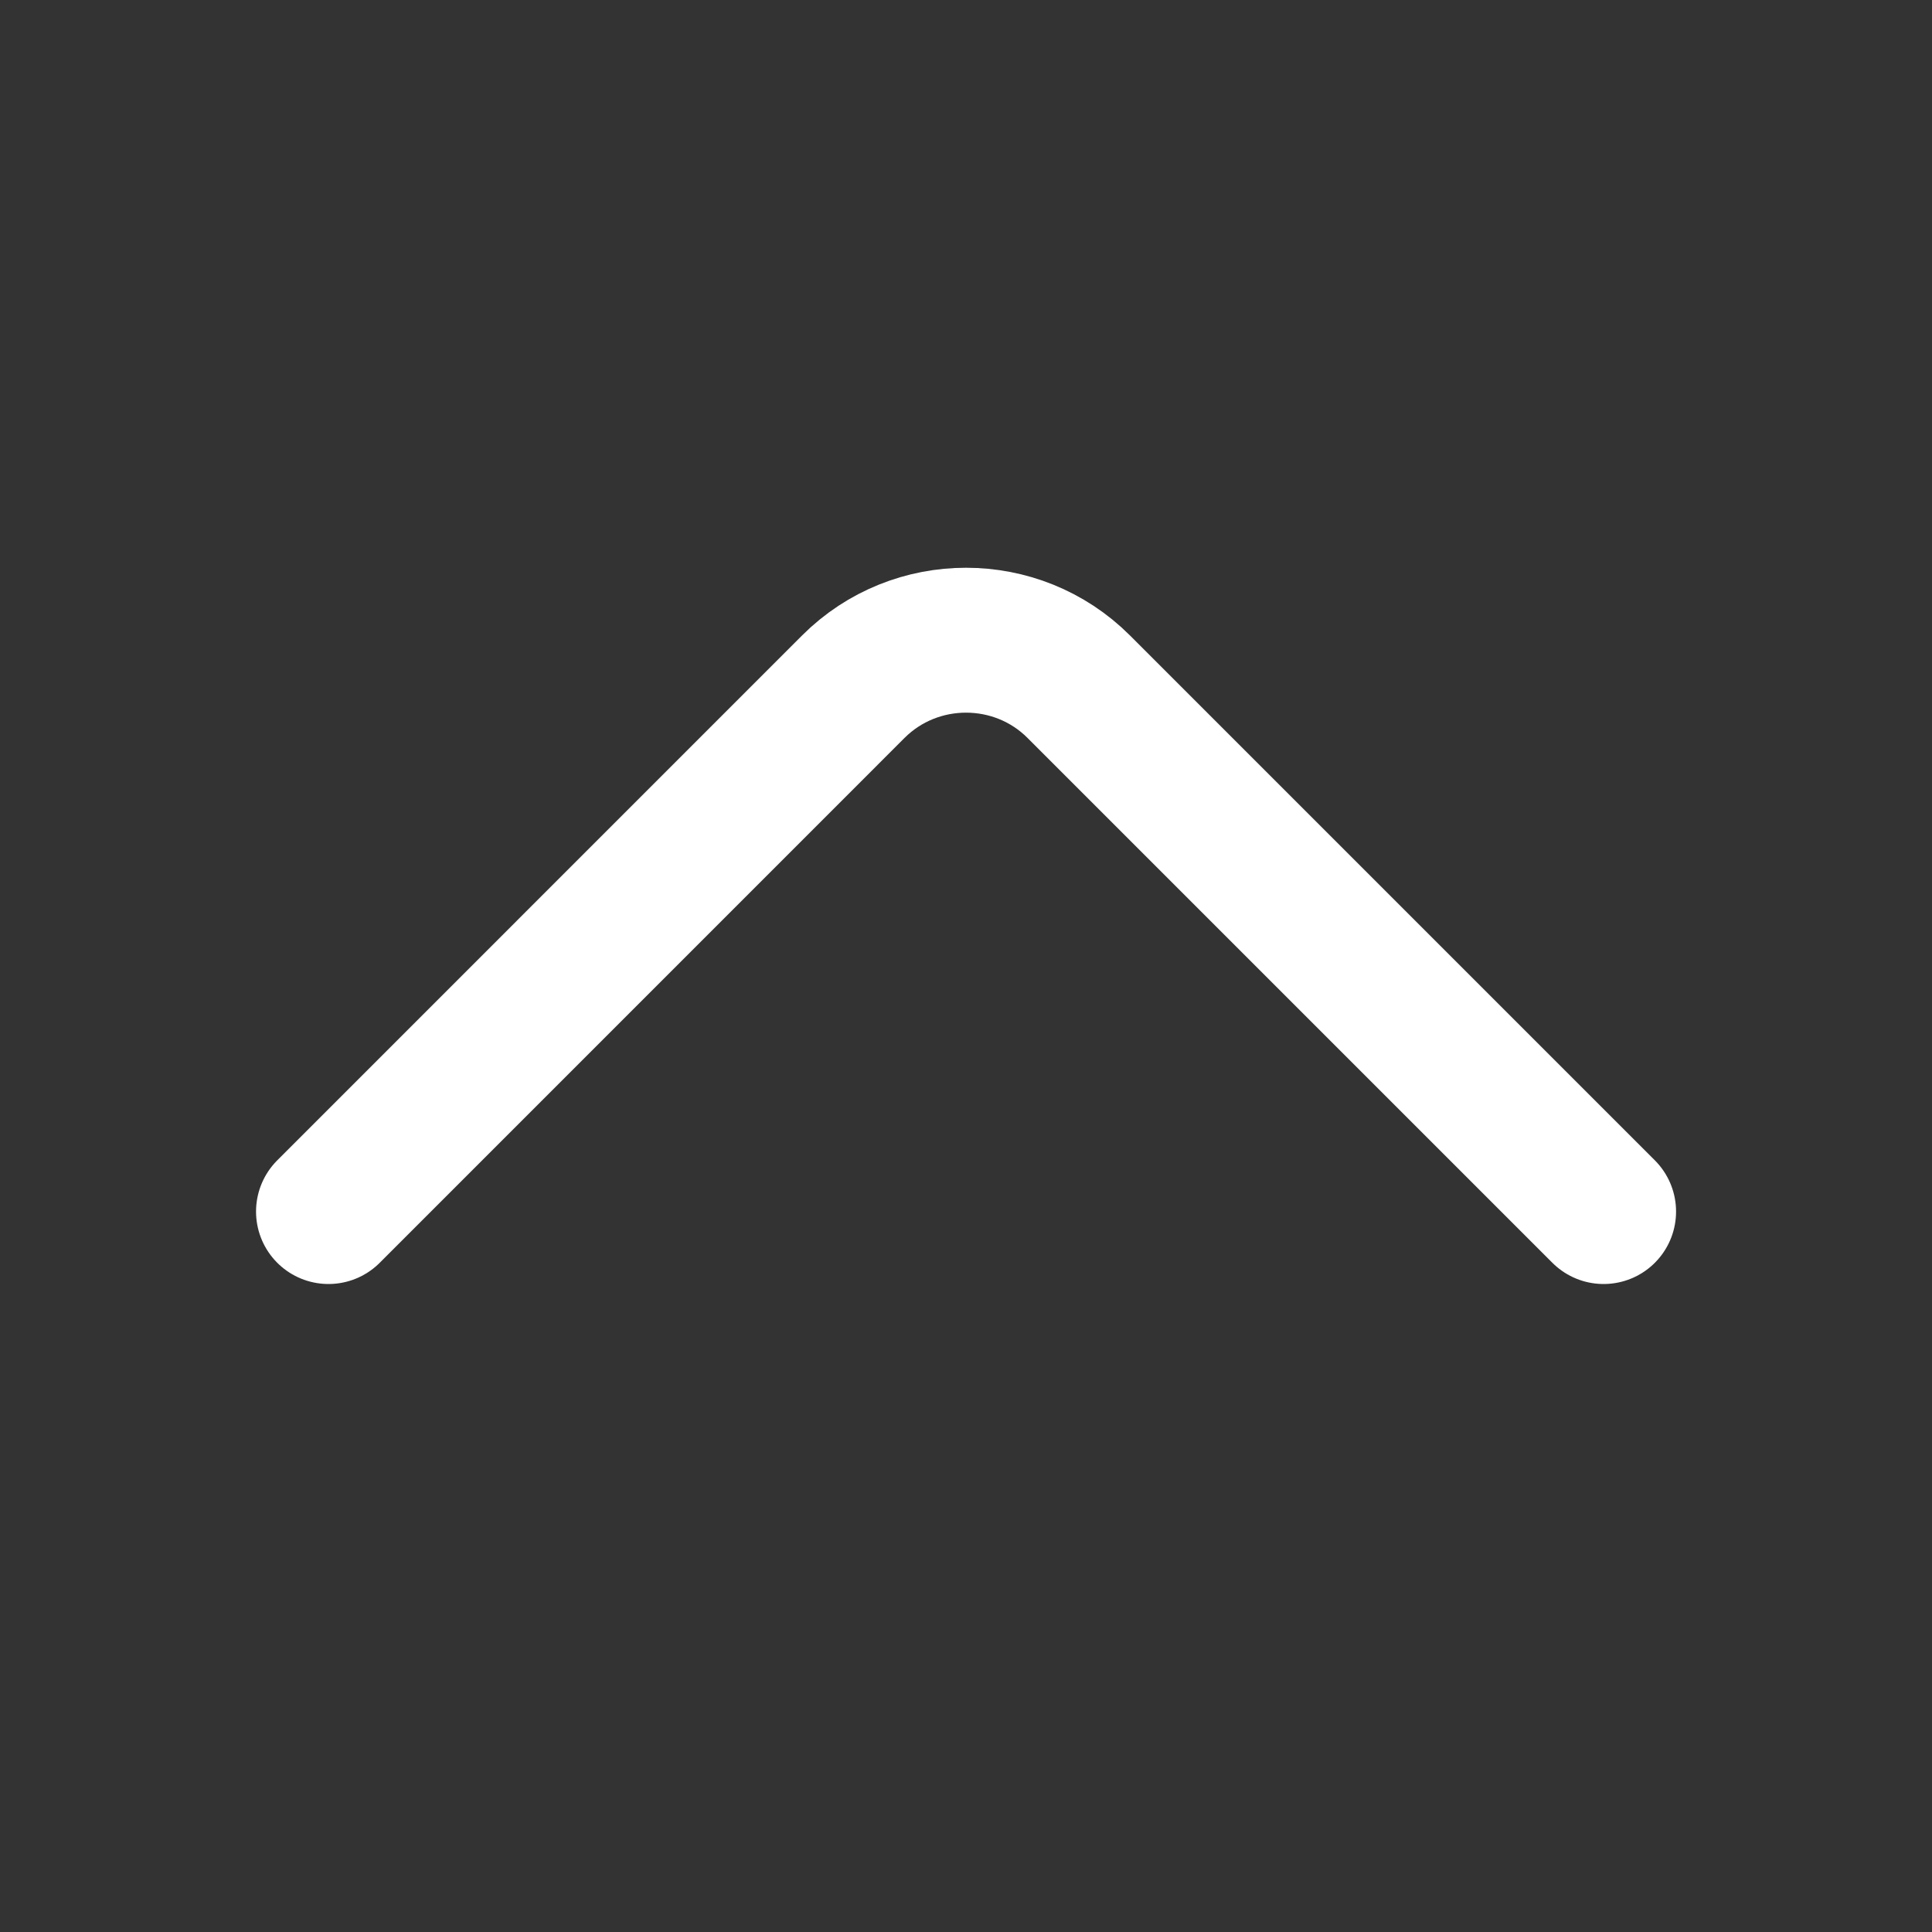 <svg width="40" height="40" viewBox="0 0 40 40" fill="none" xmlns="http://www.w3.org/2000/svg">
<rect x="0" y="0" width="40" height="40" fill="#333333" stroke="none"/>
<path d="M33.201 25.084L22.334 14.217C21.051 12.934 18.951 12.934 17.667 14.217L6.801 25.084" stroke="white" stroke-width="3" stroke-miterlimit="10" stroke-linecap="round" stroke-linejoin="round"/>
</svg>
